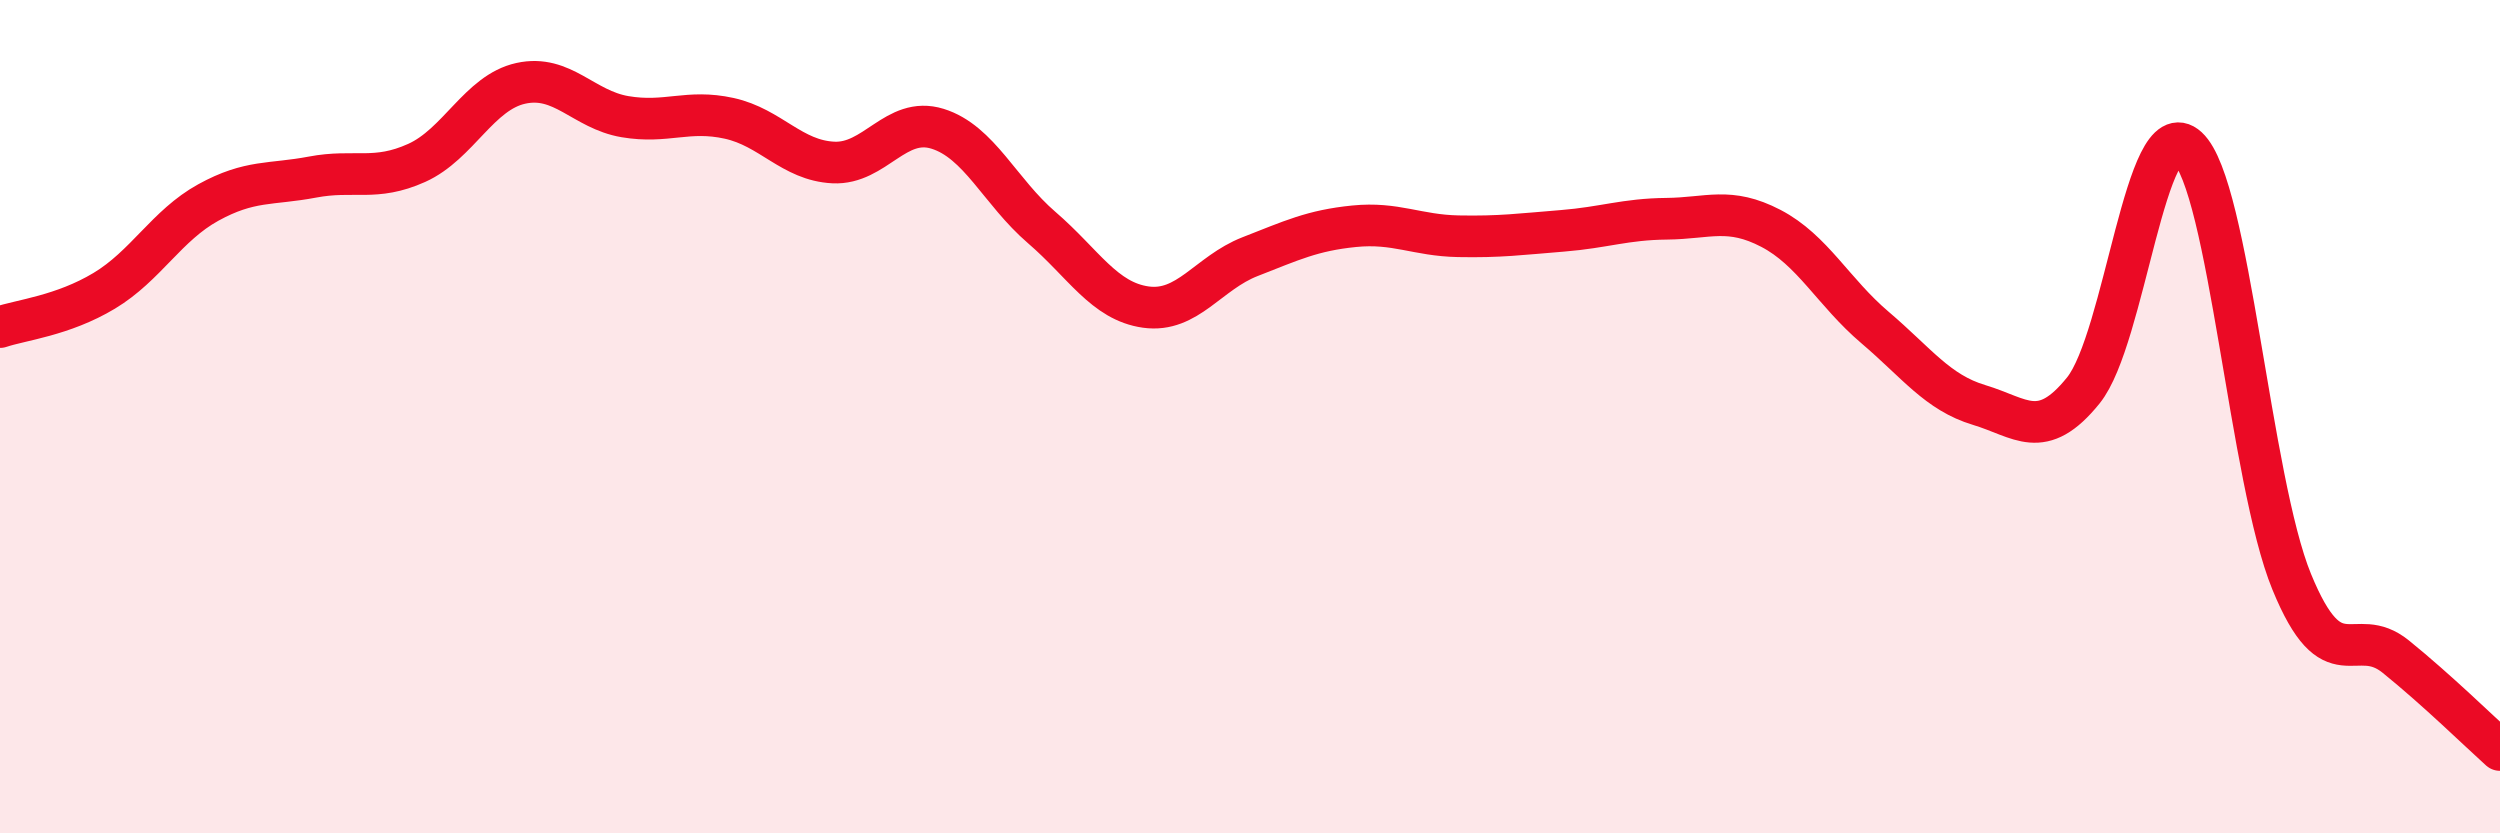 
    <svg width="60" height="20" viewBox="0 0 60 20" xmlns="http://www.w3.org/2000/svg">
      <path
        d="M 0,7.85 C 0.5,7.68 1.5,7.58 2.5,6.98 C 3.5,6.38 4,5.41 5,4.86 C 6,4.31 6.5,4.44 7.5,4.25 C 8.5,4.06 9,4.36 10,3.91 C 11,3.46 11.5,2.22 12.5,2 C 13.5,1.78 14,2.63 15,2.8 C 16,2.97 16.5,2.62 17.5,2.84 C 18.5,3.06 19,3.85 20,3.9 C 21,3.95 21.5,2.78 22.5,3.09 C 23.5,3.4 24,4.6 25,5.46 C 26,6.32 26.5,7.23 27.5,7.37 C 28.5,7.51 29,6.55 30,6.16 C 31,5.77 31.5,5.53 32.5,5.43 C 33.5,5.33 34,5.65 35,5.67 C 36,5.69 36.5,5.62 37.5,5.54 C 38.5,5.46 39,5.26 40,5.25 C 41,5.24 41.5,4.96 42.5,5.48 C 43.5,6 44,7.01 45,7.86 C 46,8.71 46.5,9.42 47.5,9.72 C 48.5,10.02 49,10.61 50,9.37 C 51,8.13 51.5,2.62 52.5,3.54 C 53.5,4.46 54,11.52 55,13.96 C 56,16.4 56.5,14.95 57.5,15.76 C 58.5,16.57 59.5,17.55 60,18L60 20L0 20Z"
        fill="#EB0A25"
        opacity="0.1"
        stroke-linecap="round"
        stroke-linejoin="round"
      />
      <path
        d="M 0,7.85 C 0.5,7.68 1.5,7.58 2.5,6.98 C 3.5,6.38 4,5.41 5,4.86 C 6,4.31 6.5,4.44 7.5,4.25 C 8.5,4.06 9,4.36 10,3.91 C 11,3.46 11.5,2.22 12.5,2 C 13.5,1.78 14,2.63 15,2.8 C 16,2.97 16.5,2.62 17.5,2.84 C 18.5,3.06 19,3.85 20,3.9 C 21,3.95 21.5,2.78 22.5,3.09 C 23.5,3.4 24,4.6 25,5.46 C 26,6.32 26.5,7.23 27.5,7.37 C 28.5,7.51 29,6.55 30,6.16 C 31,5.77 31.5,5.53 32.5,5.43 C 33.5,5.33 34,5.65 35,5.67 C 36,5.69 36.5,5.62 37.5,5.54 C 38.5,5.46 39,5.26 40,5.25 C 41,5.24 41.5,4.96 42.5,5.48 C 43.5,6 44,7.01 45,7.86 C 46,8.71 46.5,9.42 47.5,9.72 C 48.5,10.02 49,10.61 50,9.37 C 51,8.13 51.5,2.62 52.5,3.54 C 53.5,4.46 54,11.52 55,13.96 C 56,16.4 56.5,14.95 57.5,15.76 C 58.5,16.57 59.5,17.55 60,18"
        stroke="#EB0A25"
        stroke-width="1"
        fill="none"
        stroke-linecap="round"
        stroke-linejoin="round"
      />
    </svg>
  